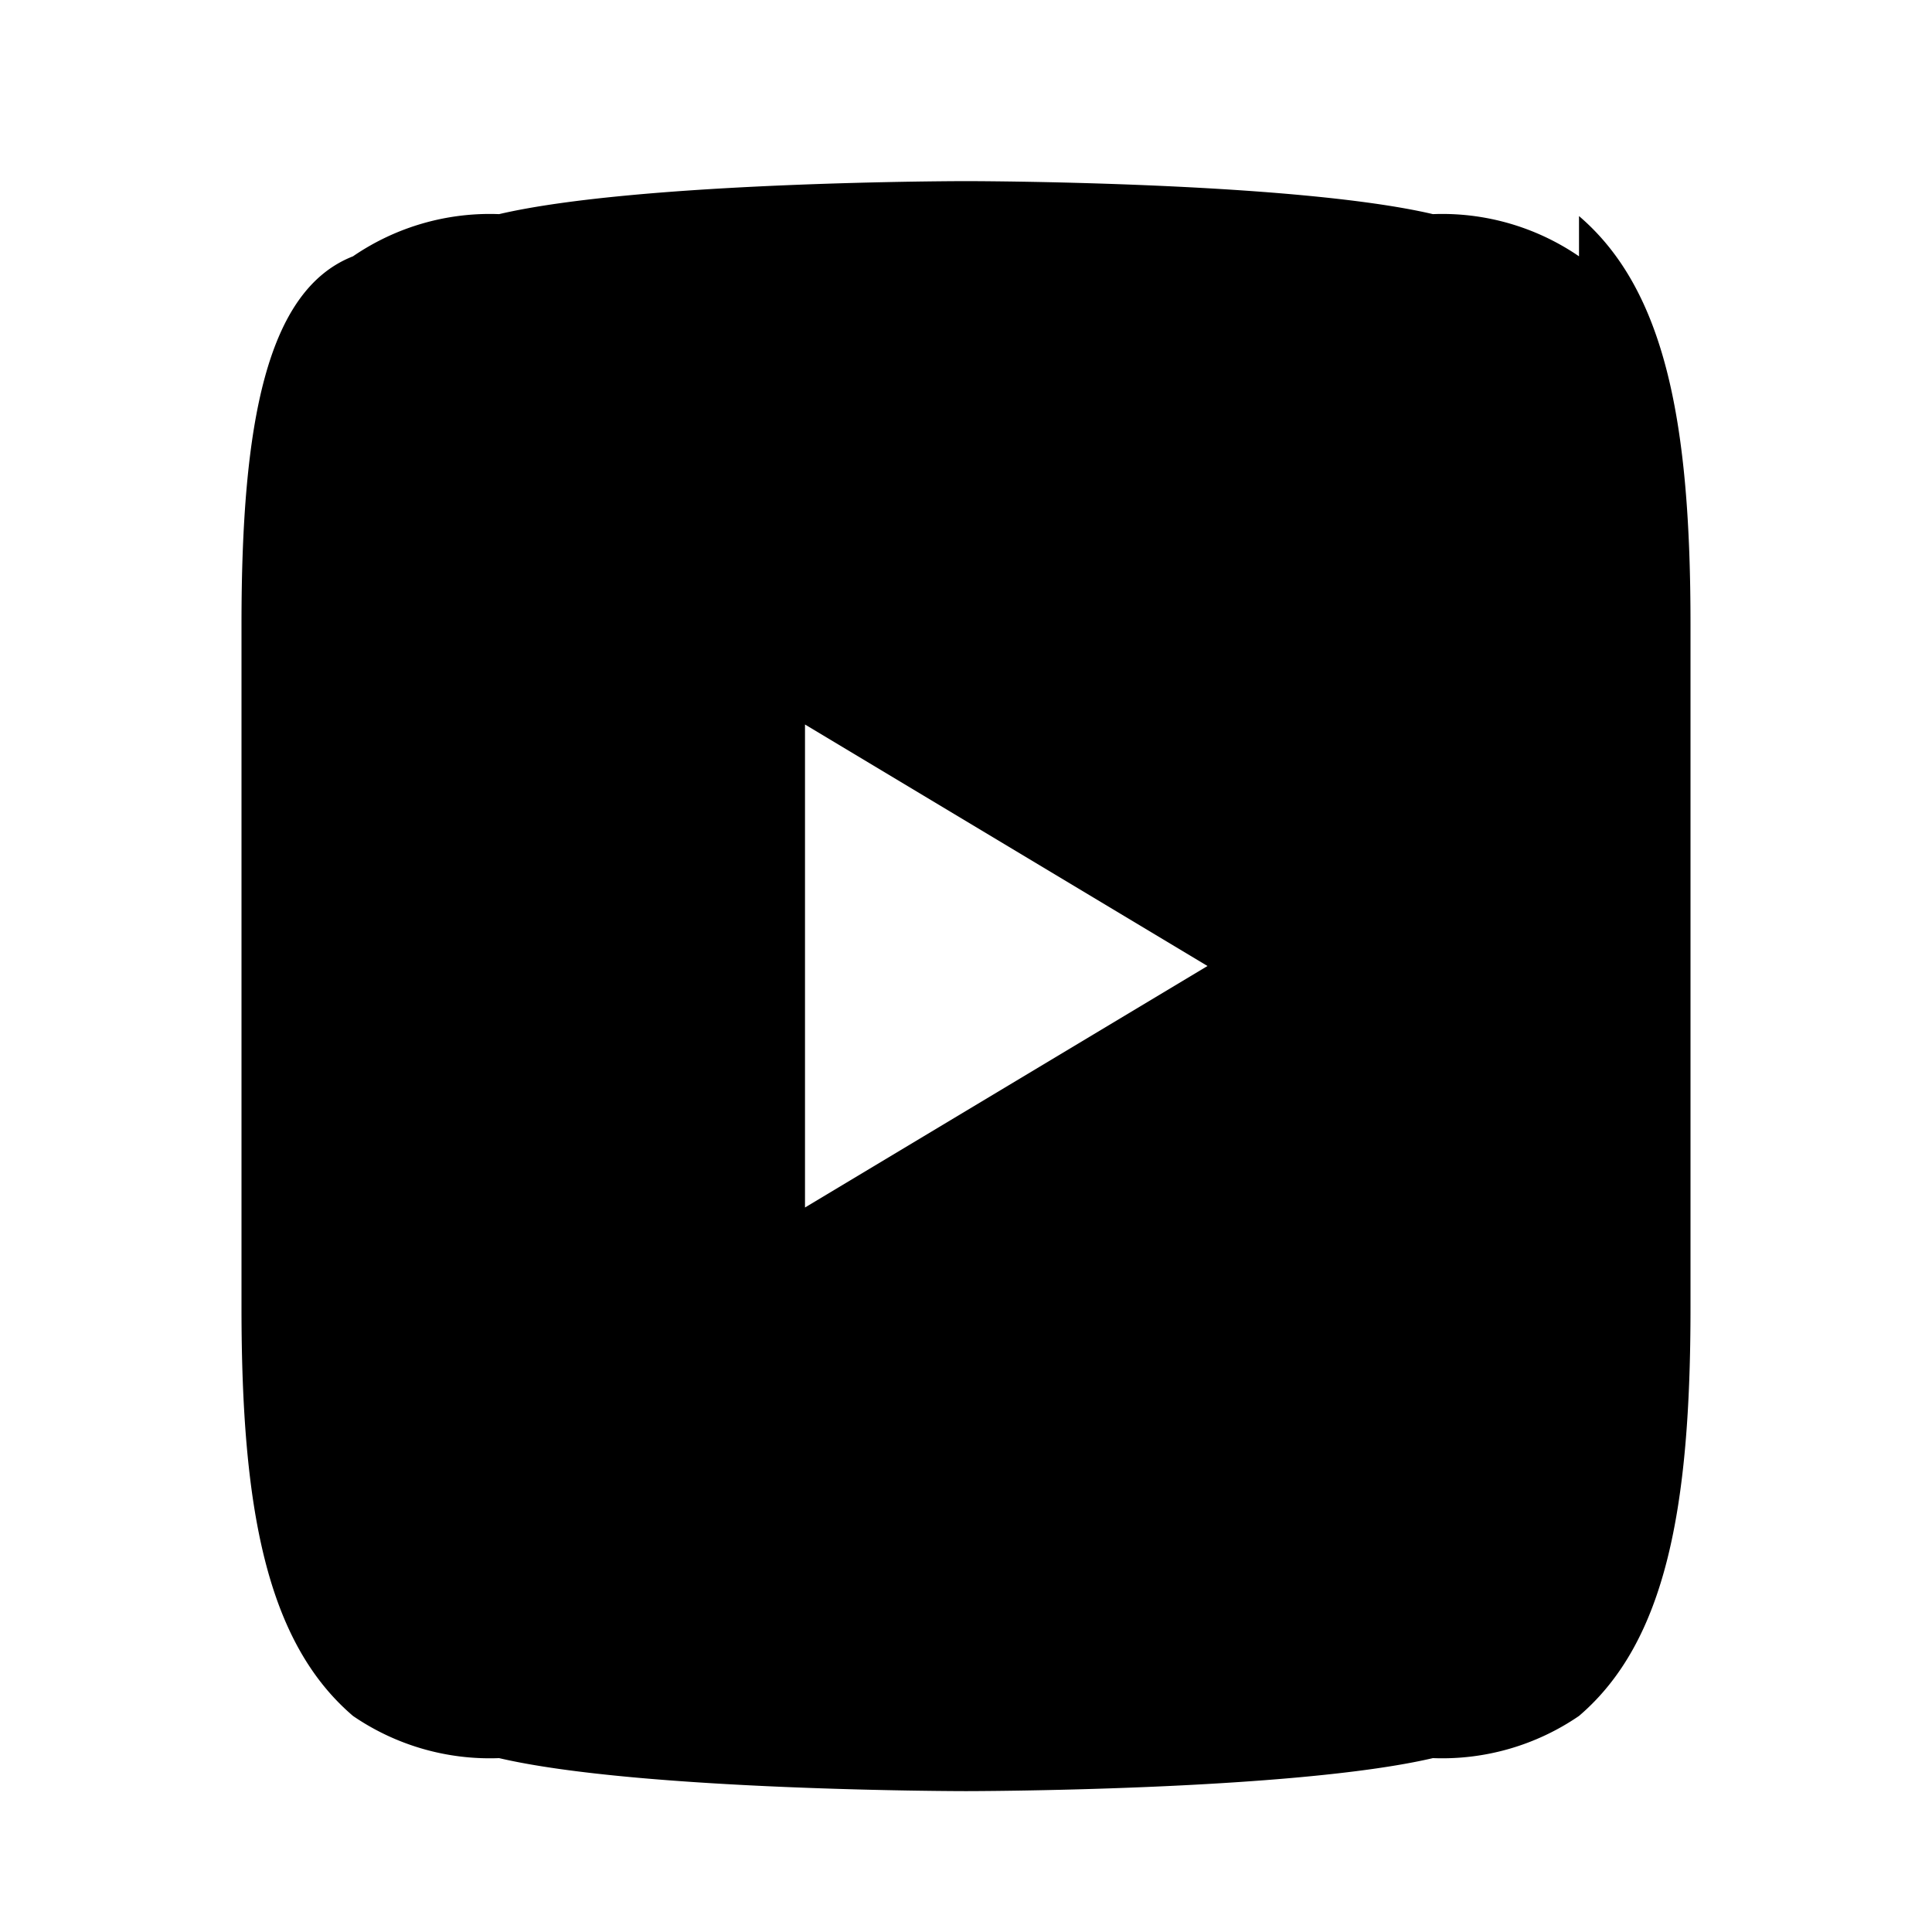 <svg xmlns="http://www.w3.org/2000/svg" width="24" height="24" fill="currentColor" viewBox="0 0 24 24">
  <path d="M19.615 3.184A3.005 3.005 0 0 0 17.8 2.66C16.045 2.25 12 2.25 12 2.25s-4.045 0-5.8.41a3.005 3.005 0 0 0-1.815.524C3.305 3.607 3 5.273 3 7.75v8.5c0 2.477.305 4.143 1.385 5.066a3.005 3.005 0 0 0 1.815.524c1.755.41 5.8.41 5.8.41s4.045 0 5.8-.41a3.005 3.005 0 0 0 1.815-.524C20.695 20.393 21 18.727 21 16.25v-8.5c0-2.477-.305-4.143-1.385-5.066zM10 15V9l5 3-5 3z"></path>
</svg>
